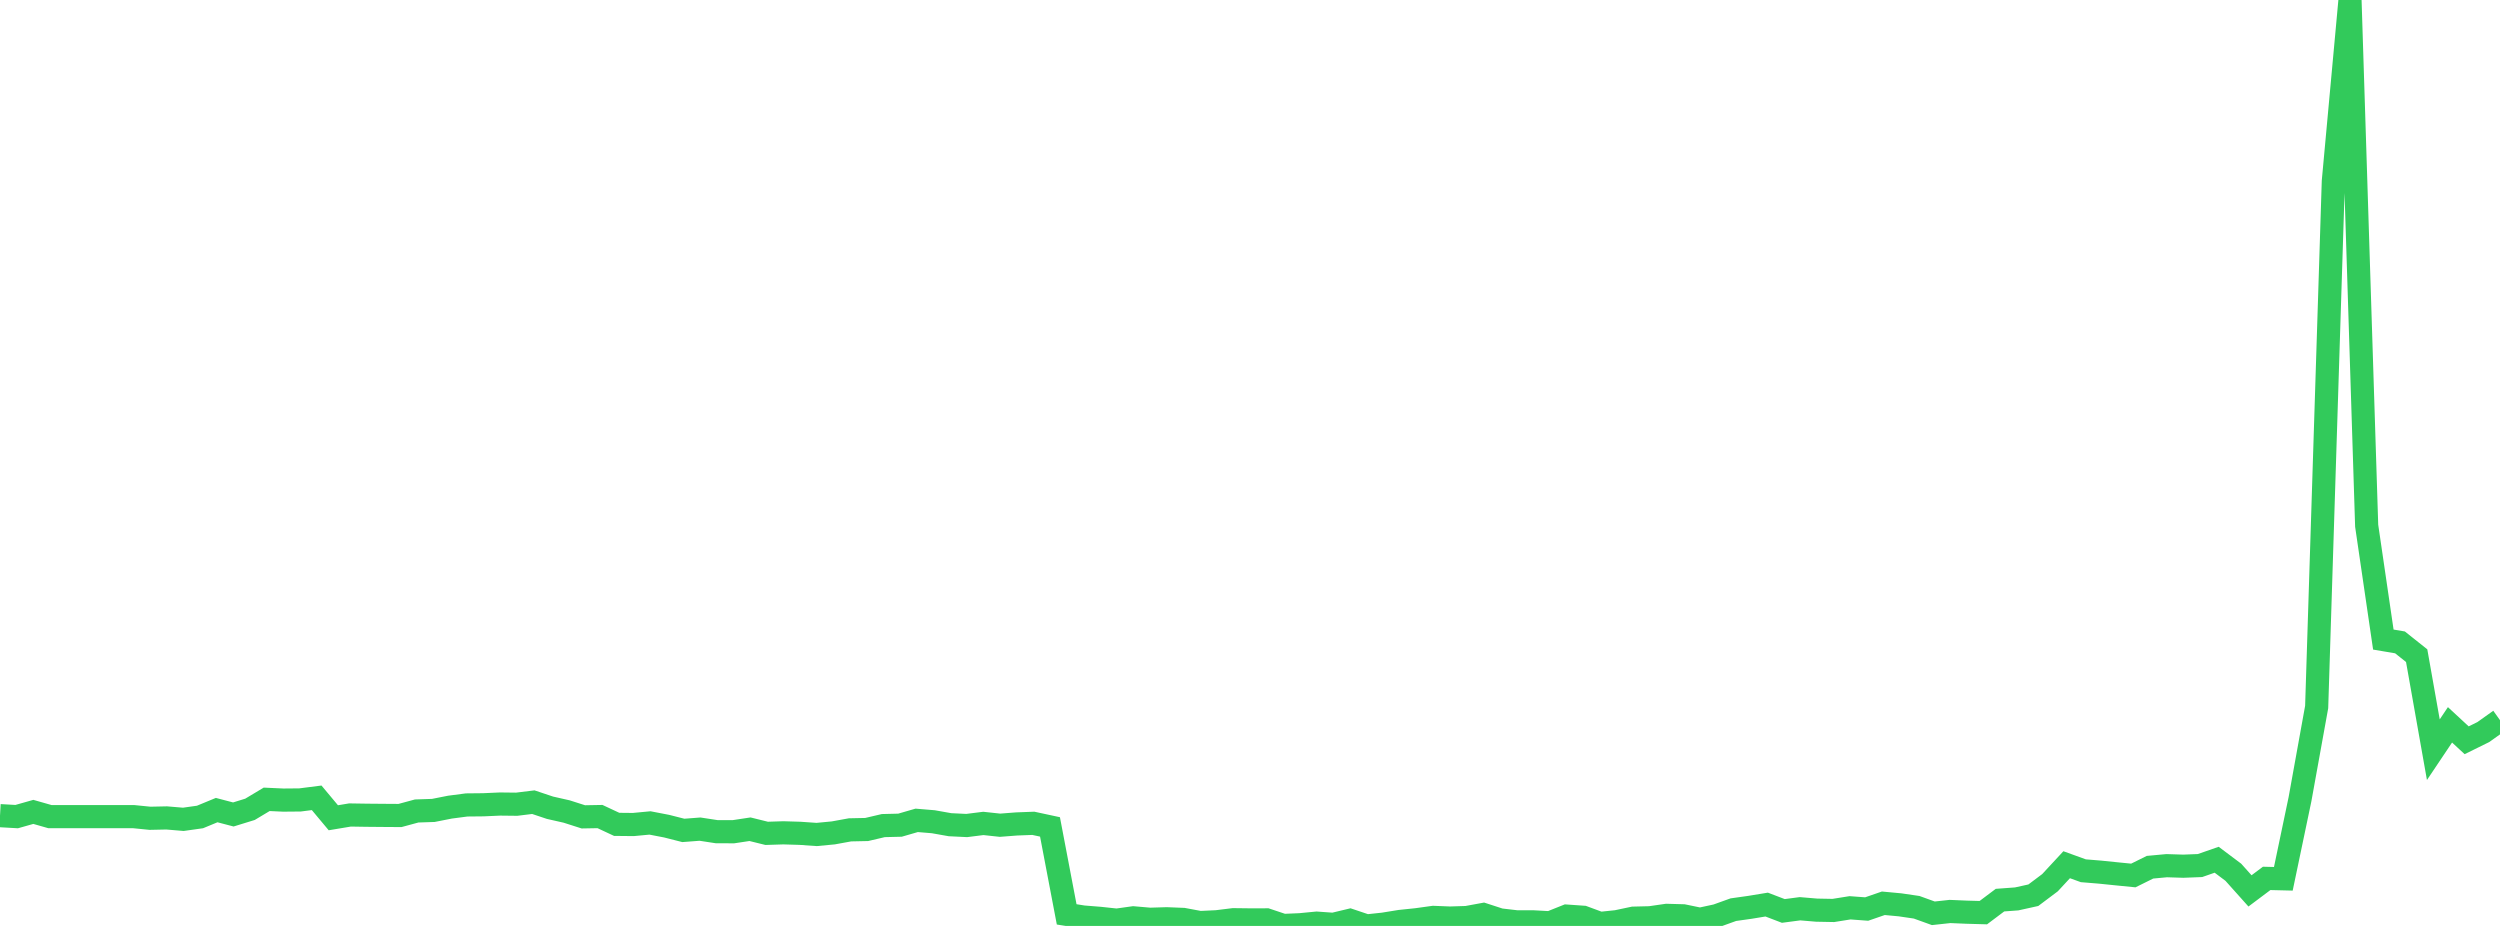<?xml version="1.0" standalone="no"?>
<!DOCTYPE svg PUBLIC "-//W3C//DTD SVG 1.1//EN" "http://www.w3.org/Graphics/SVG/1.1/DTD/svg11.dtd">

<svg width="135" height="50" viewBox="0 0 135 50" preserveAspectRatio="none" 
  xmlns="http://www.w3.org/2000/svg"
  xmlns:xlink="http://www.w3.org/1999/xlink">


<polyline points="0.0, 44.045 0.9, 44.097 1.8, 43.842 2.7, 44.099 3.6, 44.097 4.5, 44.097 5.4, 44.097 6.3, 44.097 7.2, 44.097 8.1, 44.187 9.0, 44.168 9.9, 44.244 10.8, 44.117 11.7, 43.745 12.6, 43.981 13.5, 43.703 14.4, 43.164 15.3, 43.205 16.2, 43.197 17.1, 43.082 18.0, 44.159 18.9, 44.009 19.8, 44.023 20.7, 44.031 21.6, 44.037 22.5, 43.793 23.4, 43.763 24.3, 43.585 25.2, 43.467 26.1, 43.458 27.0, 43.418 27.9, 43.428 28.8, 43.317 29.7, 43.618 30.6, 43.822 31.5, 44.11 32.4, 44.094 33.3, 44.515 34.2, 44.524 35.1, 44.439 36.0, 44.613 36.9, 44.842 37.8, 44.773 38.7, 44.911 39.6, 44.914 40.5, 44.778 41.4, 45.001 42.3, 44.972 43.2, 44.999 44.1, 45.062 45.0, 44.976 45.9, 44.812 46.8, 44.793 47.7, 44.582 48.6, 44.56 49.5, 44.299 50.4, 44.374 51.3, 44.534 52.2, 44.578 53.1, 44.465 54.0, 44.562 54.9, 44.493 55.8, 44.459 56.7, 44.653 57.6, 49.376 58.5, 49.519 59.4, 49.591 60.3, 49.688 61.2, 49.562 62.1, 49.64 63.0, 49.613 63.9, 49.649 64.8, 49.817 65.7, 49.775 66.6, 49.664 67.5, 49.675 68.4, 49.673 69.3, 49.974 70.2, 49.936 71.1, 49.849 72.0, 49.913 72.9, 49.697 73.8, 50.0 74.7, 49.904 75.6, 49.758 76.5, 49.664 77.4, 49.539 78.3, 49.575 79.2, 49.547 80.1, 49.381 81.0, 49.674 81.9, 49.779 82.8, 49.78 83.7, 49.829 84.6, 49.469 85.5, 49.532 86.4, 49.865 87.3, 49.771 88.2, 49.581 89.1, 49.559 90.0, 49.429 90.9, 49.454 91.8, 49.64 92.7, 49.446 93.6, 49.122 94.5, 48.995 95.4, 48.847 96.3, 49.191 97.2, 49.072 98.1, 49.148 99.0, 49.165 99.9, 49.021 100.8, 49.088 101.7, 48.777 102.6, 48.861 103.5, 48.993 104.4, 49.318 105.3, 49.22 106.2, 49.258 107.1, 49.283 108.0, 48.607 108.9, 48.541 109.8, 48.342 110.7, 47.666 111.6, 46.695 112.5, 47.021 113.4, 47.095 114.3, 47.187 115.2, 47.276 116.1, 46.83 117.0, 46.747 117.9, 46.775 118.8, 46.74 119.7, 46.426 120.6, 47.102 121.5, 48.108 122.4, 47.433 123.3, 47.455 124.2, 43.156 125.1, 38.176 126.0, 9.79 126.9, 0.0 127.8, 28.389 128.7, 34.537 129.6, 34.689 130.5, 35.406 131.4, 40.484 132.3, 39.141 133.2, 39.975 134.1, 39.531 135.0, 38.89" fill="none" stroke="#32ca5b" stroke-width="1.25"/>

</svg>